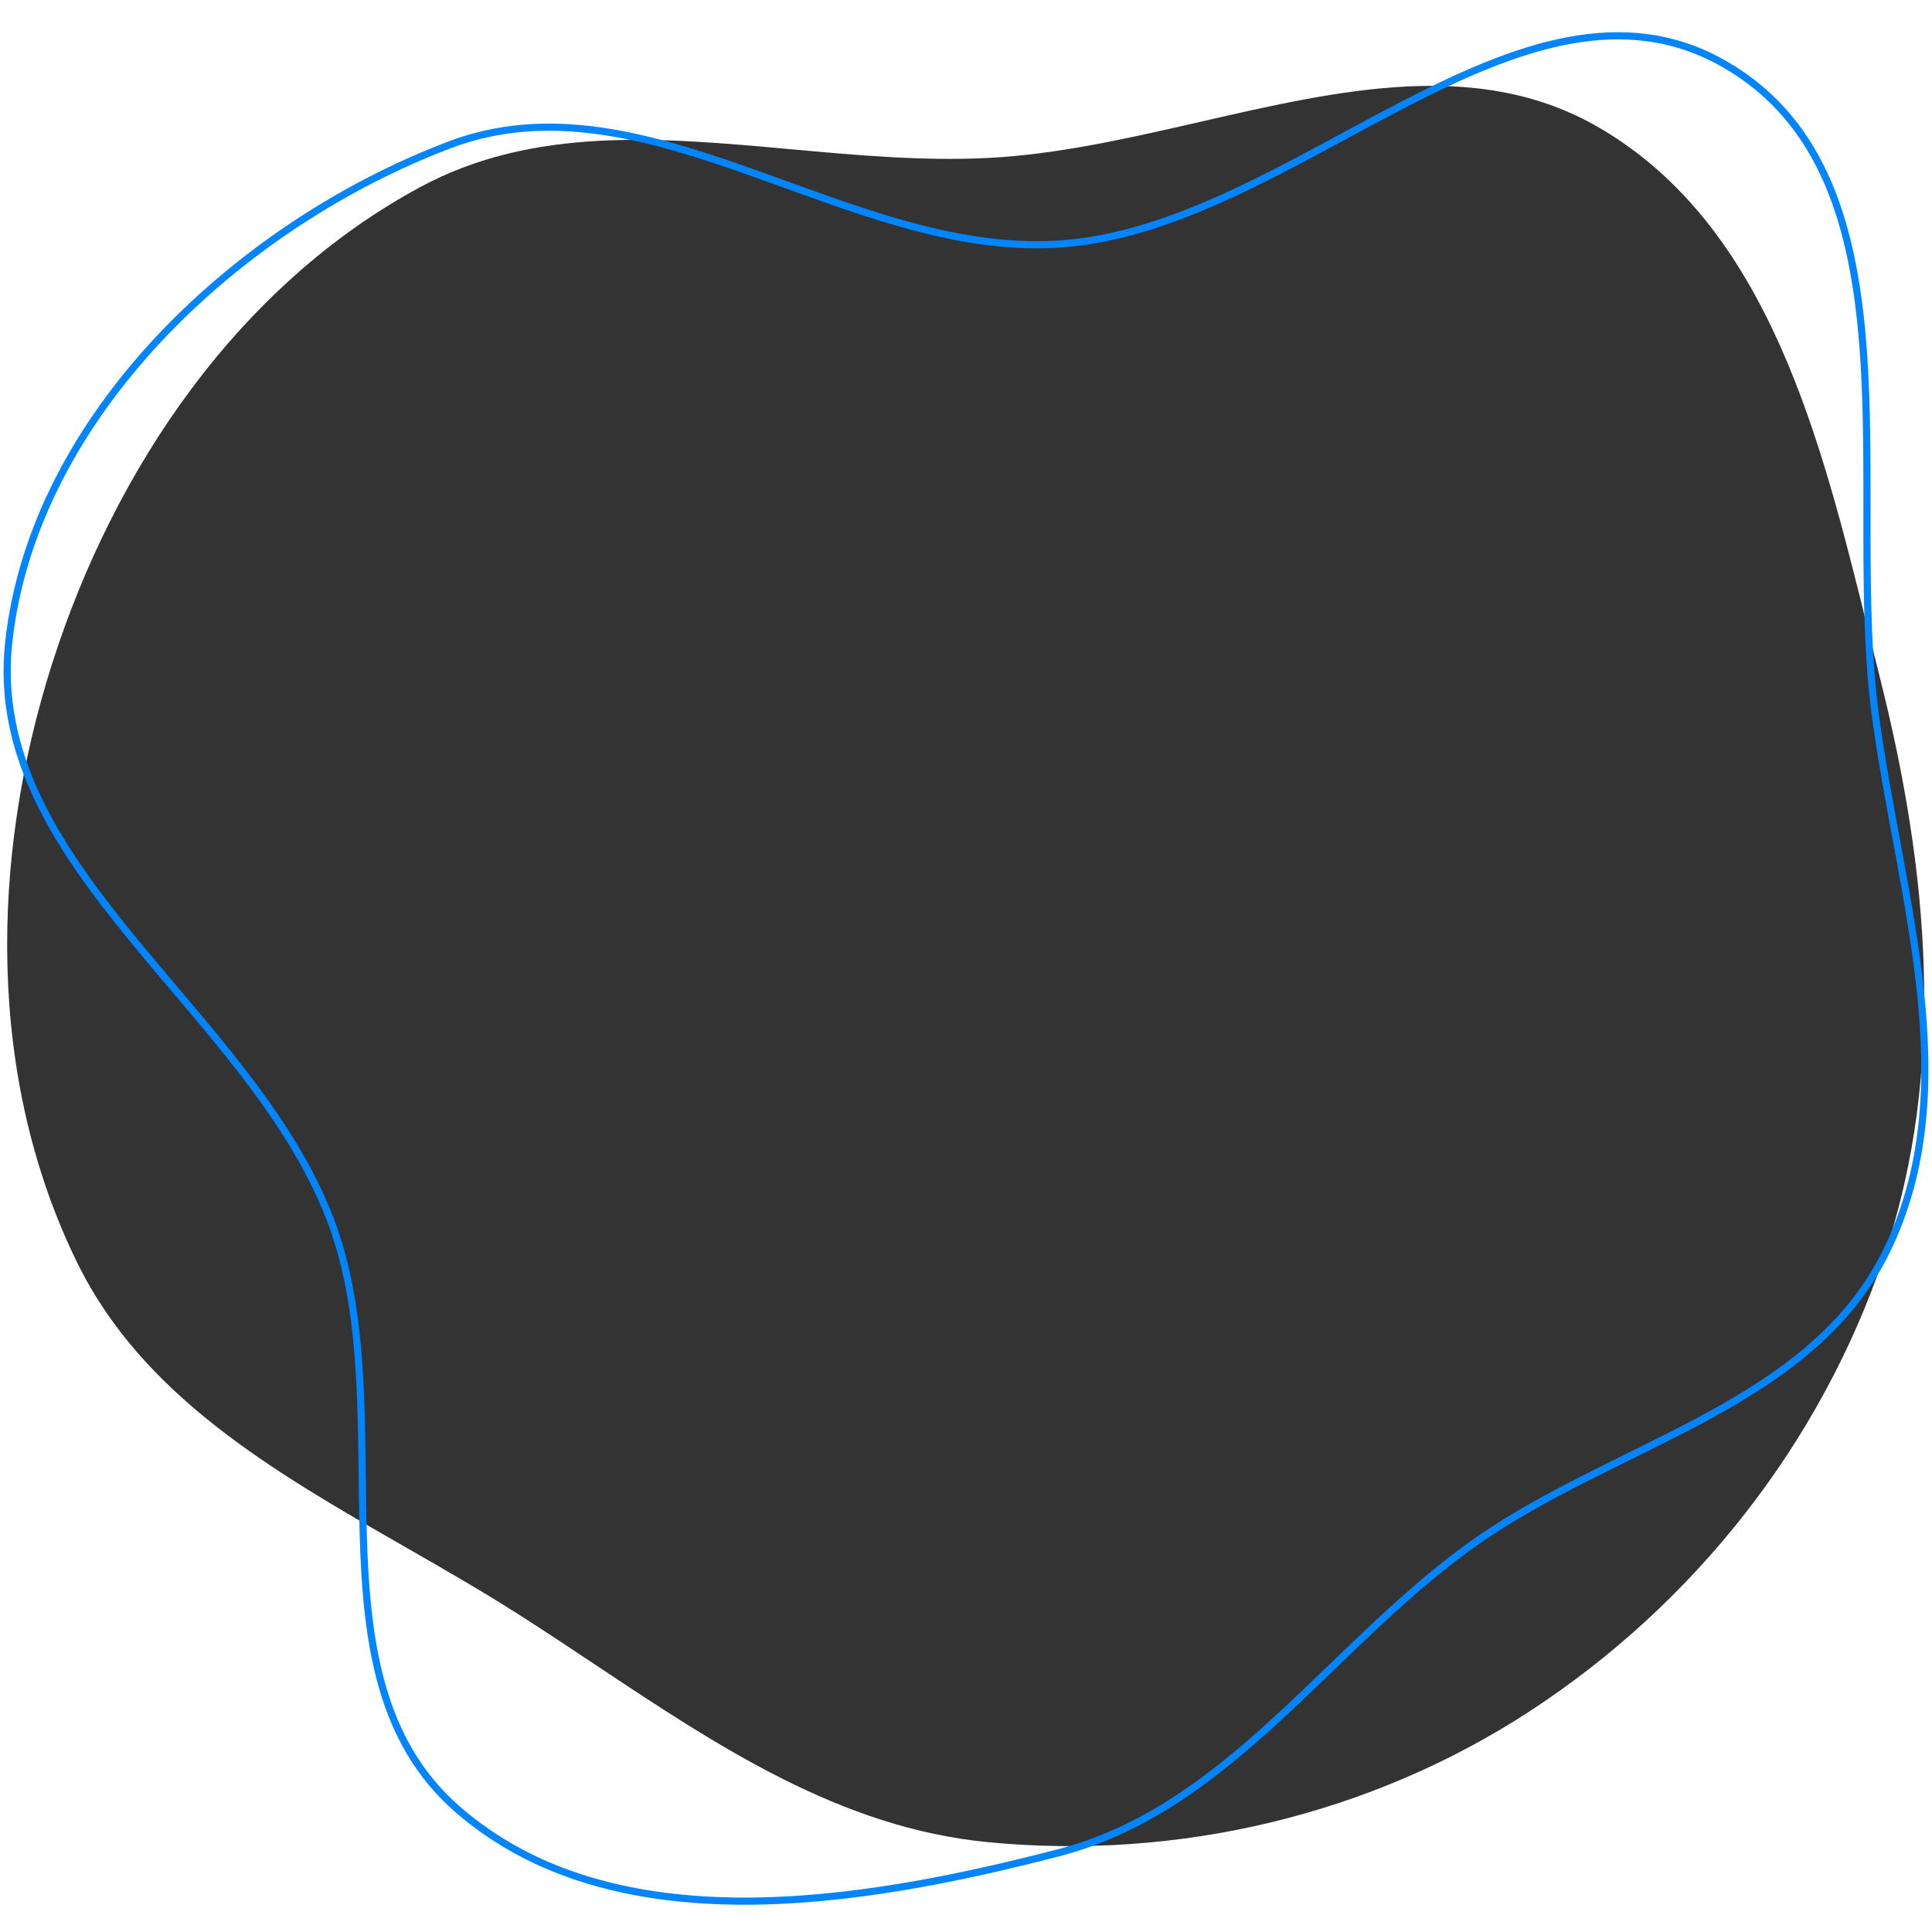 <svg width="270" height="270" viewBox="0 0 270 270" fill="none" xmlns="http://www.w3.org/2000/svg">
<rect x="0" y="0" width="270" height="270" fill="#333333" stroke="none"/>
<path fill-rule="evenodd" clip-rule="evenodd" d="M270 0H0V270H270V0ZM167.776 17.015C157.861 19.289 147.864 21.581 138.072 22.075C128.979 22.533 119.745 21.694 110.587 20.861C92.424 19.211 74.559 17.587 58.682 26.169C33.366 39.853 16.003 65.402 7.276 92.773C-1.417 120.034 -1.819 150.718 10.771 176.422C19.95 195.162 38.301 205.686 56.671 216.221C61.944 219.245 67.219 222.27 72.28 225.491C75.909 227.8 79.5 230.191 83.087 232.578C100.335 244.057 117.468 255.46 138.072 257.446C164.575 260.002 191.523 253.679 213.802 239.135C236.825 224.105 254.43 201.732 263.242 175.732C272.126 149.521 269.489 121.596 262.736 94.76C262.204 92.65 261.677 90.512 261.145 88.358C254.475 61.331 247.147 31.639 223.514 17.859C206.743 8.081 187.42 12.511 167.776 17.015Z" fill="white"/>
<path fill-rule="evenodd" clip-rule="evenodd" d="M147.91 34.114C180.825 32.044 212.564 -7.493 241.11 9.024C268.781 25.034 257.819 68.516 262.117 100.194C265.55 125.493 274.856 151.974 263.614 174.897C252.855 196.837 225.002 201.837 205.23 216.197C185.463 230.555 171.558 252.799 147.91 258.936C120.069 266.16 85.65 271.741 63.953 252.859C42.201 233.929 56.483 197.287 46.139 170.37C34.816 140.906 -2.262 121.014 1.231 89.644C4.741 58.123 33.195 31.465 62.856 20.236C90.395 9.81 118.521 35.963 147.91 34.114Z" stroke="#0085FF"/>
</svg>
